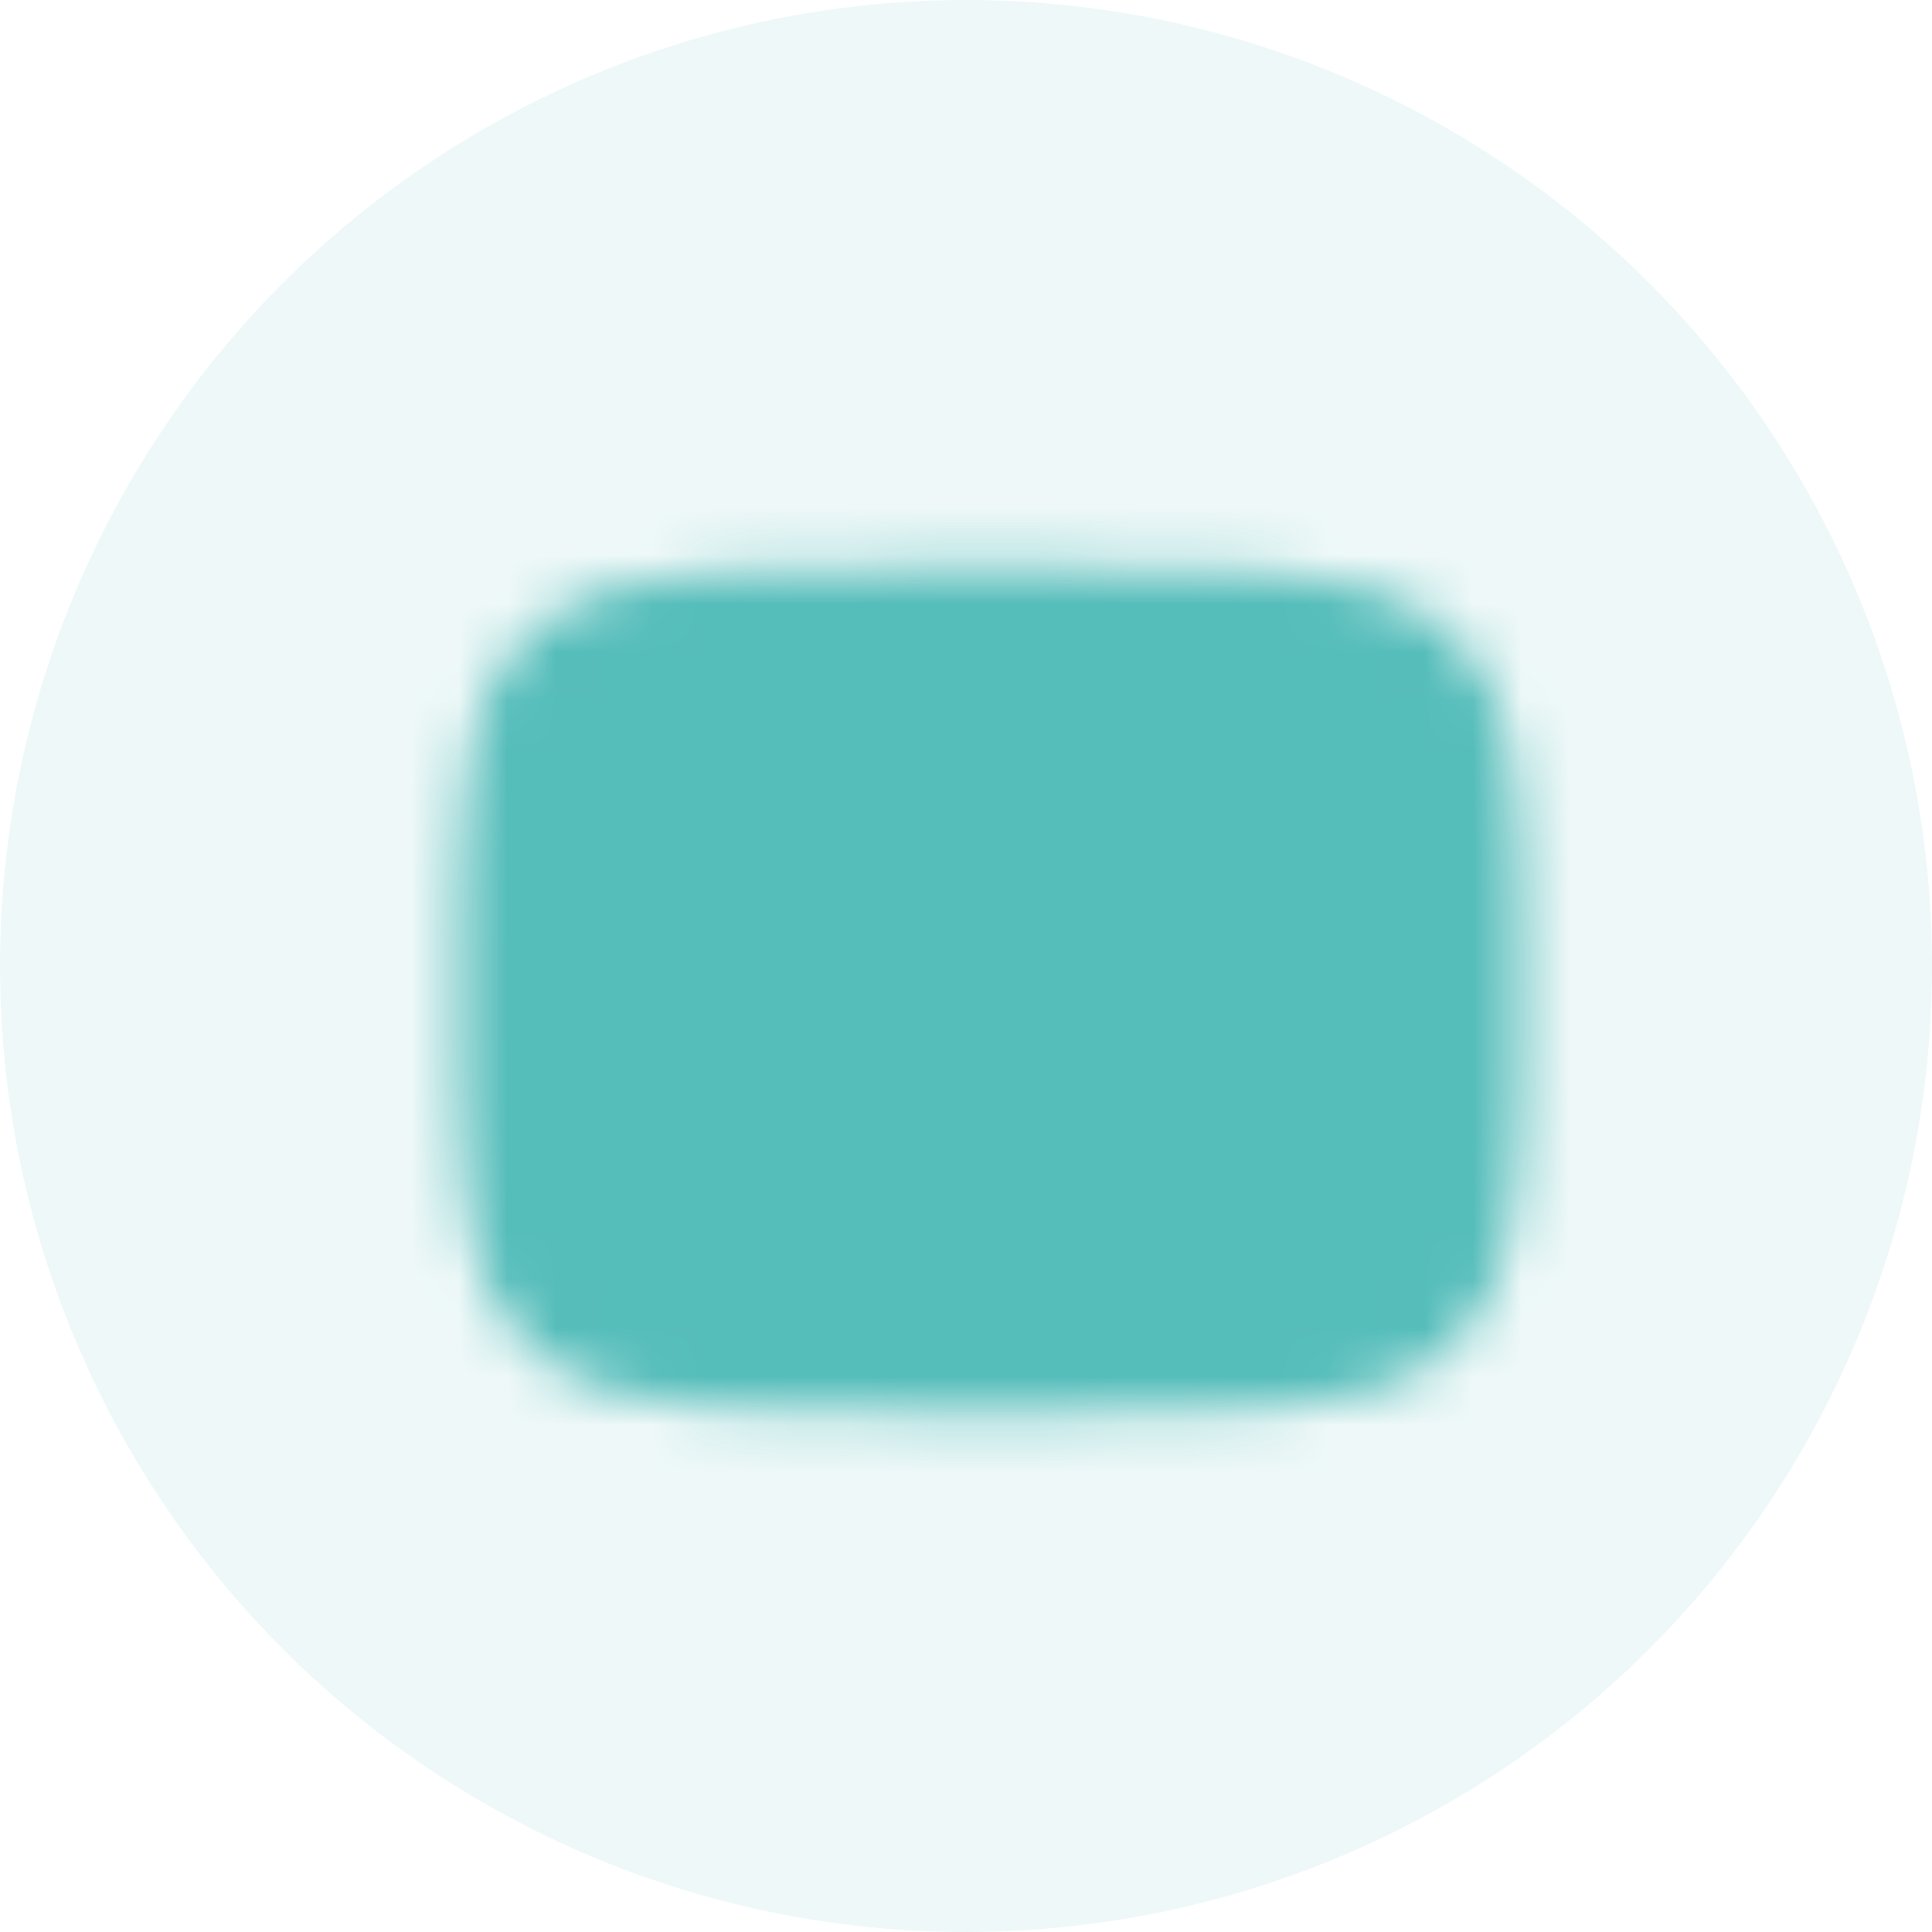 <svg width="40" height="40" viewBox="0 0 40 40" fill="none" xmlns="http://www.w3.org/2000/svg">
<circle cx="20" cy="20" r="20" fill="#56BDBB" fill-opacity="0.1"/>
<mask id="mask0_3085_323" style="mask-type:luminance" maskUnits="userSpaceOnUse" x="9" y="11" width="23" height="19">
<path d="M20.5 12.722C30.5 12.722 30.5 12.722 30.5 20.5C30.5 28.278 30.5 28.278 20.5 28.278C10.5 28.278 10.5 28.278 10.5 20.5C10.5 12.722 10.5 12.722 20.5 12.722Z" fill="white" stroke="white" stroke-width="2" stroke-linecap="round" stroke-linejoin="round"/>
<path d="M18.281 16.613L24.948 20.502L18.281 24.391V16.613Z" fill="black"/>
</mask>
<g mask="url(#mask0_3085_323)">
<path d="M33.839 7.168H7.172V33.834H33.839V7.168Z" fill="#55BDBA"/>
</g>
</svg>
